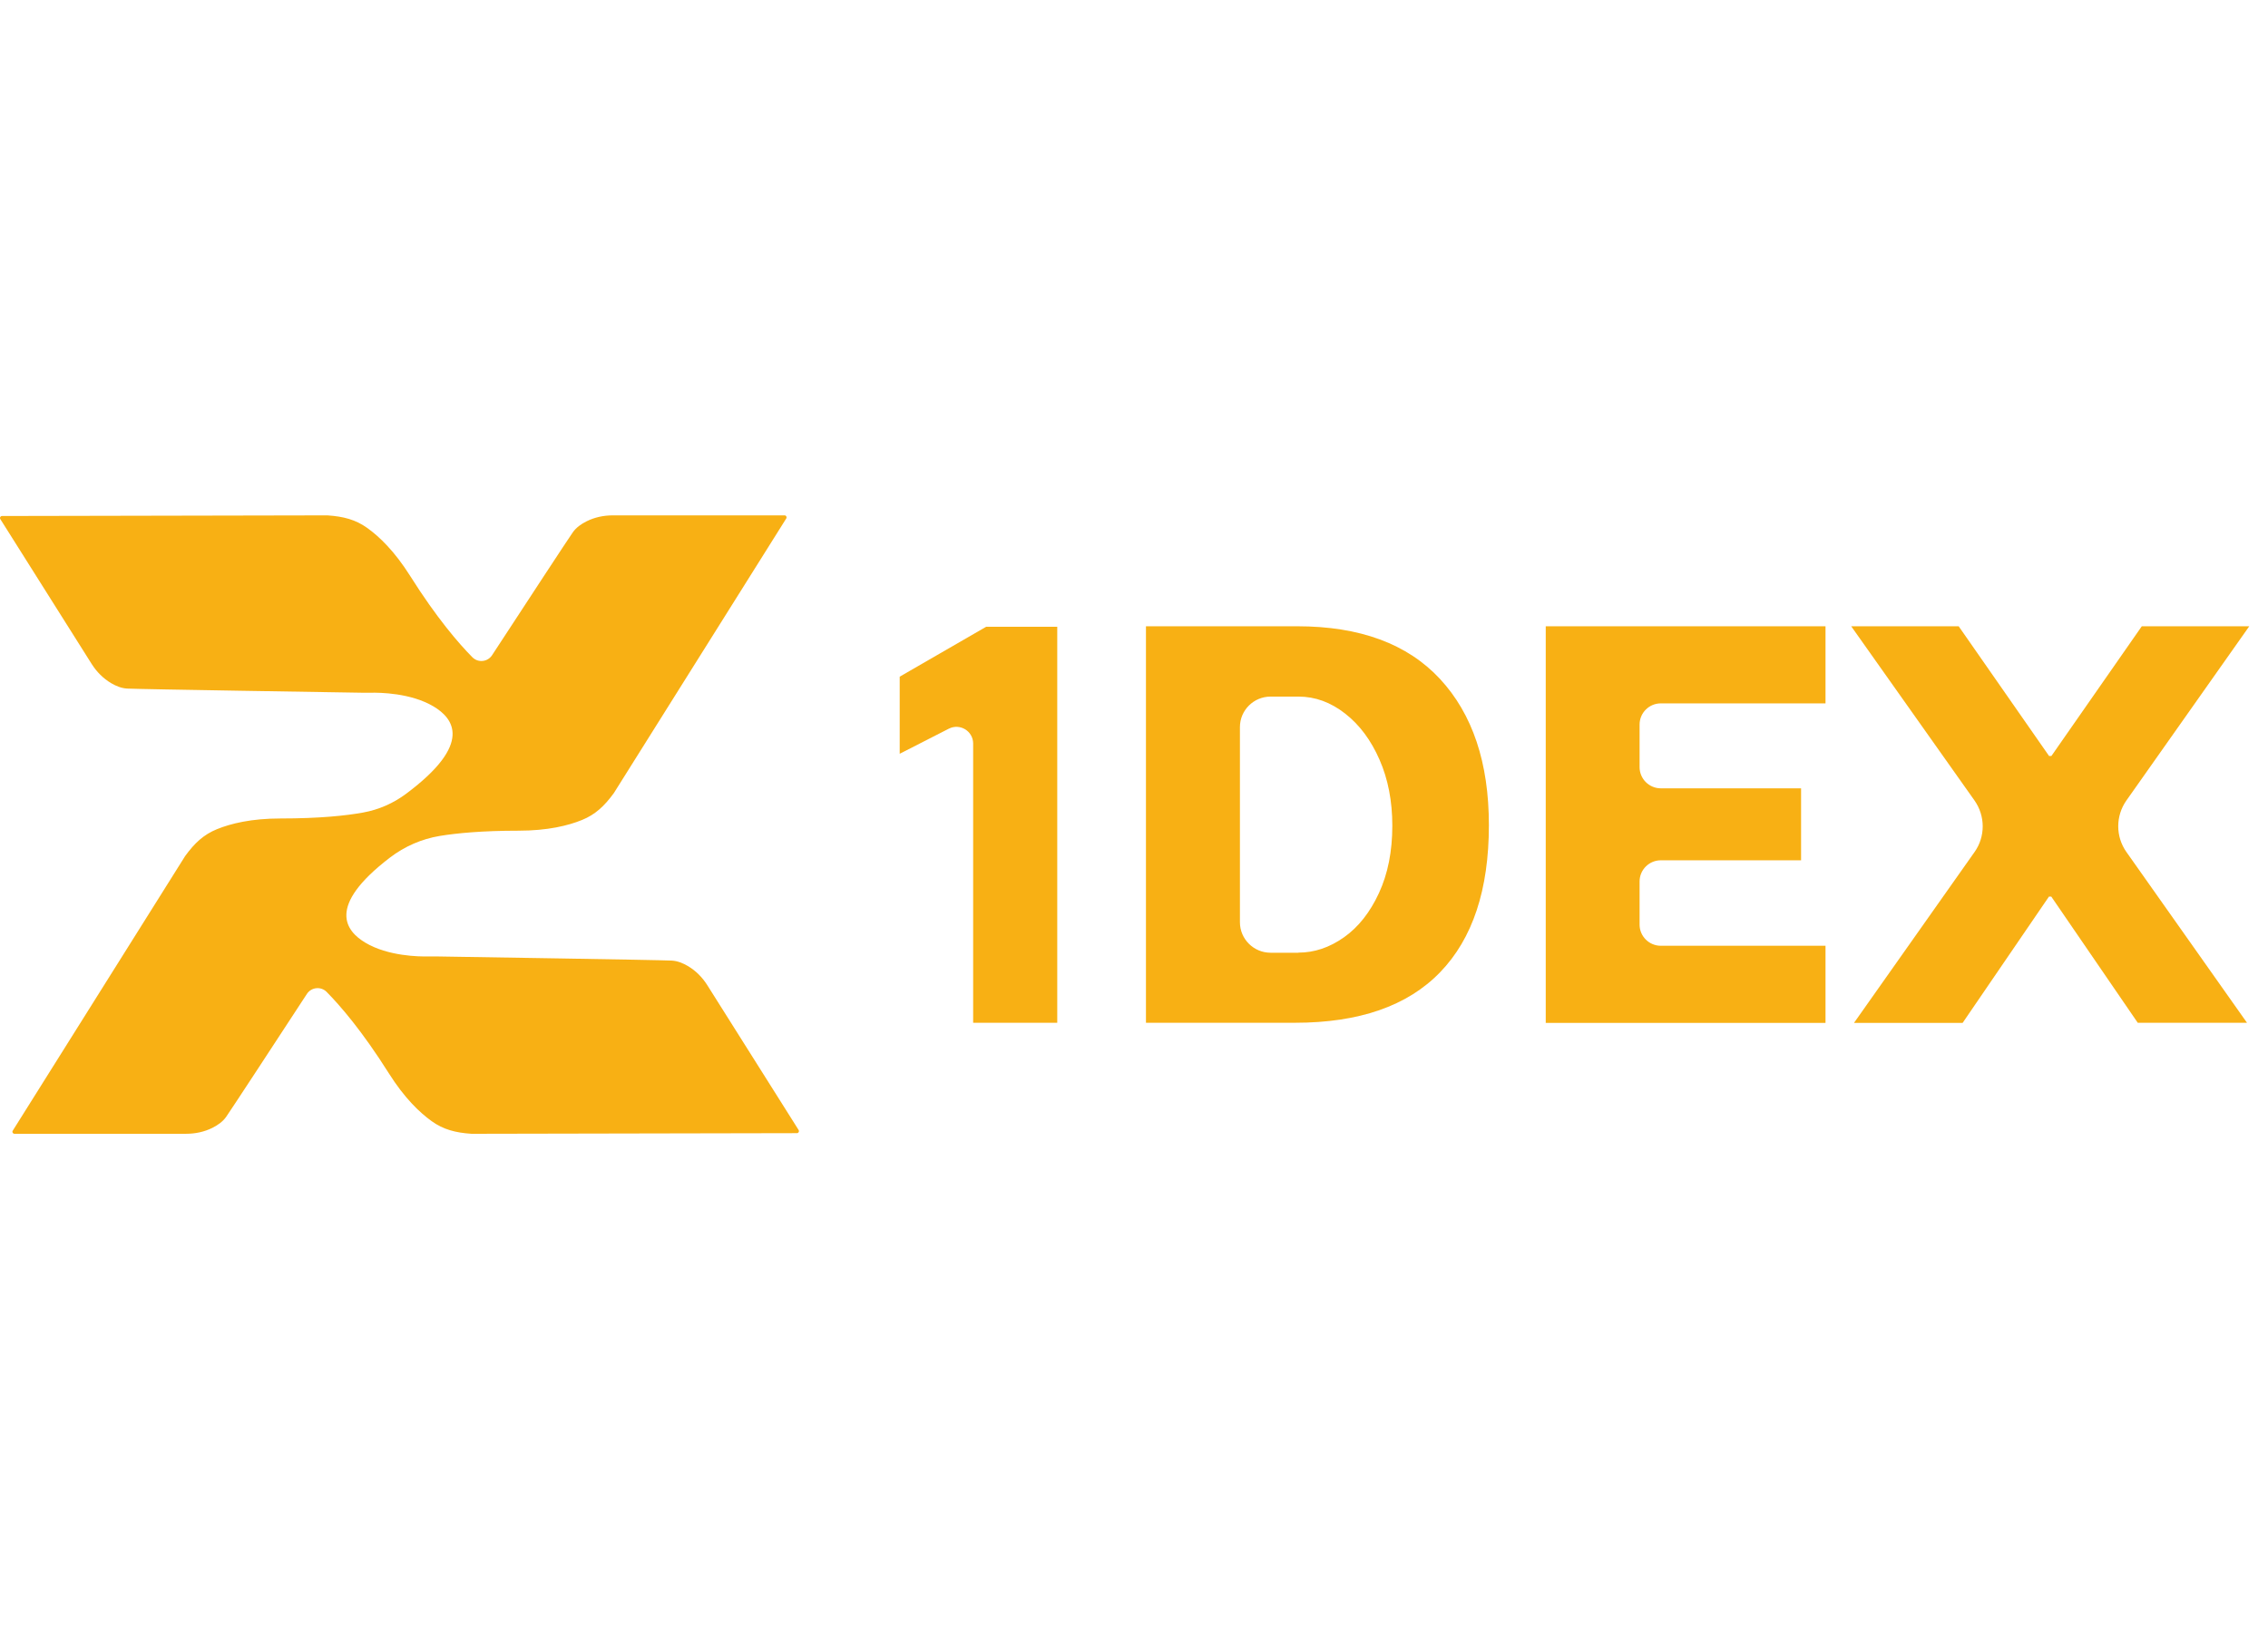 <svg xmlns="http://www.w3.org/2000/svg" width="88" height="64" viewBox="0 0 88 64" fill="none">
  <path d="M30.989 43.856L27.443 38.231C27.251 37.927 26.994 37.667 26.682 37.485C26.496 37.376 26.281 37.288 26.061 37.278C25.492 37.251 18.115 37.136 16.885 37.116C16.795 37.115 16.706 37.115 16.617 37.117C16.273 37.125 15.061 37.111 14.177 36.584C13.428 36.136 12.643 35.182 15.13 33.281C15.697 32.847 16.362 32.556 17.068 32.44C17.731 32.332 18.712 32.237 20.12 32.237C21.247 32.237 22.044 32.041 22.583 31.821C23.094 31.613 23.448 31.285 23.817 30.779L30.508 20.119C30.54 20.067 30.503 20 30.442 20H23.776C23.424 20 23.075 20.073 22.761 20.23C22.559 20.33 22.357 20.47 22.226 20.657C22.026 20.943 20.444 23.36 19.092 25.428C18.92 25.691 18.549 25.729 18.328 25.506C17.804 24.976 16.947 23.989 15.909 22.342C15.31 21.392 14.719 20.824 14.246 20.486C13.797 20.166 13.329 20.042 12.704 20L0.078 20.025C0.017 20.025 -0.02 20.092 0.012 20.144L3.558 25.769C3.75 26.072 4.007 26.332 4.316 26.514C4.503 26.624 4.719 26.712 4.939 26.722C5.509 26.749 12.885 26.864 14.115 26.884C14.205 26.885 14.294 26.885 14.384 26.883C14.729 26.875 15.94 26.889 16.823 27.416C17.583 27.87 18.38 28.847 15.759 30.803C15.267 31.171 14.696 31.423 14.091 31.532C13.431 31.652 12.406 31.763 10.88 31.763C9.754 31.763 8.957 31.959 8.417 32.179C7.906 32.387 7.552 32.715 7.184 33.221L0.493 43.881C0.461 43.932 0.498 43.999 0.559 43.999H7.225C7.574 43.999 7.922 43.927 8.235 43.772C8.438 43.672 8.642 43.532 8.775 43.342C8.974 43.057 10.557 40.639 11.908 38.571C12.08 38.309 12.452 38.27 12.673 38.493C13.196 39.023 14.053 40.01 15.091 41.658C15.691 42.608 16.281 43.175 16.755 43.514C17.203 43.834 17.671 43.958 18.296 44L30.922 43.975C30.983 43.975 31.021 43.907 30.988 43.856H30.989Z" fill="#F8B014"/>
  <path d="M36.818 28.277L34.909 29.252V26.26L38.264 24.323H41.022V39.692H37.759V28.849C37.755 28.369 37.245 28.061 36.818 28.277Z" fill="#F8B014"/>
  <path d="M44.464 24.304H50.333C52.762 24.304 54.606 24.985 55.872 26.347C57.136 27.712 57.77 29.599 57.77 32.019C57.77 34.527 57.138 36.431 55.872 37.736C54.606 39.042 52.73 39.691 50.245 39.691H44.464V24.304ZM50.378 36.969C50.997 36.969 51.584 36.772 52.145 36.376C52.706 35.98 53.157 35.408 53.503 34.66C53.849 33.913 54.023 33.043 54.023 32.045C54.023 31.094 53.858 30.237 53.527 29.483C53.198 28.729 52.753 28.129 52.192 27.692C51.631 27.253 51.031 27.033 50.382 27.033H49.299C48.643 27.033 48.11 27.564 48.11 28.217V35.789C48.11 36.442 48.643 36.973 49.299 36.973H50.378V36.969Z" fill="#F8B014"/>
  <path d="M59.976 24.304H70.831V27.296H64.442C63.987 27.296 63.617 27.664 63.617 28.119V29.77C63.617 30.224 63.987 30.593 64.442 30.593H69.883V33.386H64.442C63.987 33.386 63.617 33.754 63.617 34.208V35.881C63.617 36.335 63.987 36.703 64.442 36.703H70.831V39.696H59.976V24.304Z" fill="#F8B014"/>
  <path d="M79.59 34.793H79.502L76.151 39.696H71.936L76.613 33.066C77.039 32.467 77.034 31.666 76.613 31.066L71.828 24.304H75.998L79.506 29.339H79.595L83.103 24.304H87.273L82.505 31.066C82.084 31.666 82.084 32.465 82.505 33.062L87.185 39.691H82.946L79.59 34.793Z" fill="#F8B014"/>
</svg>